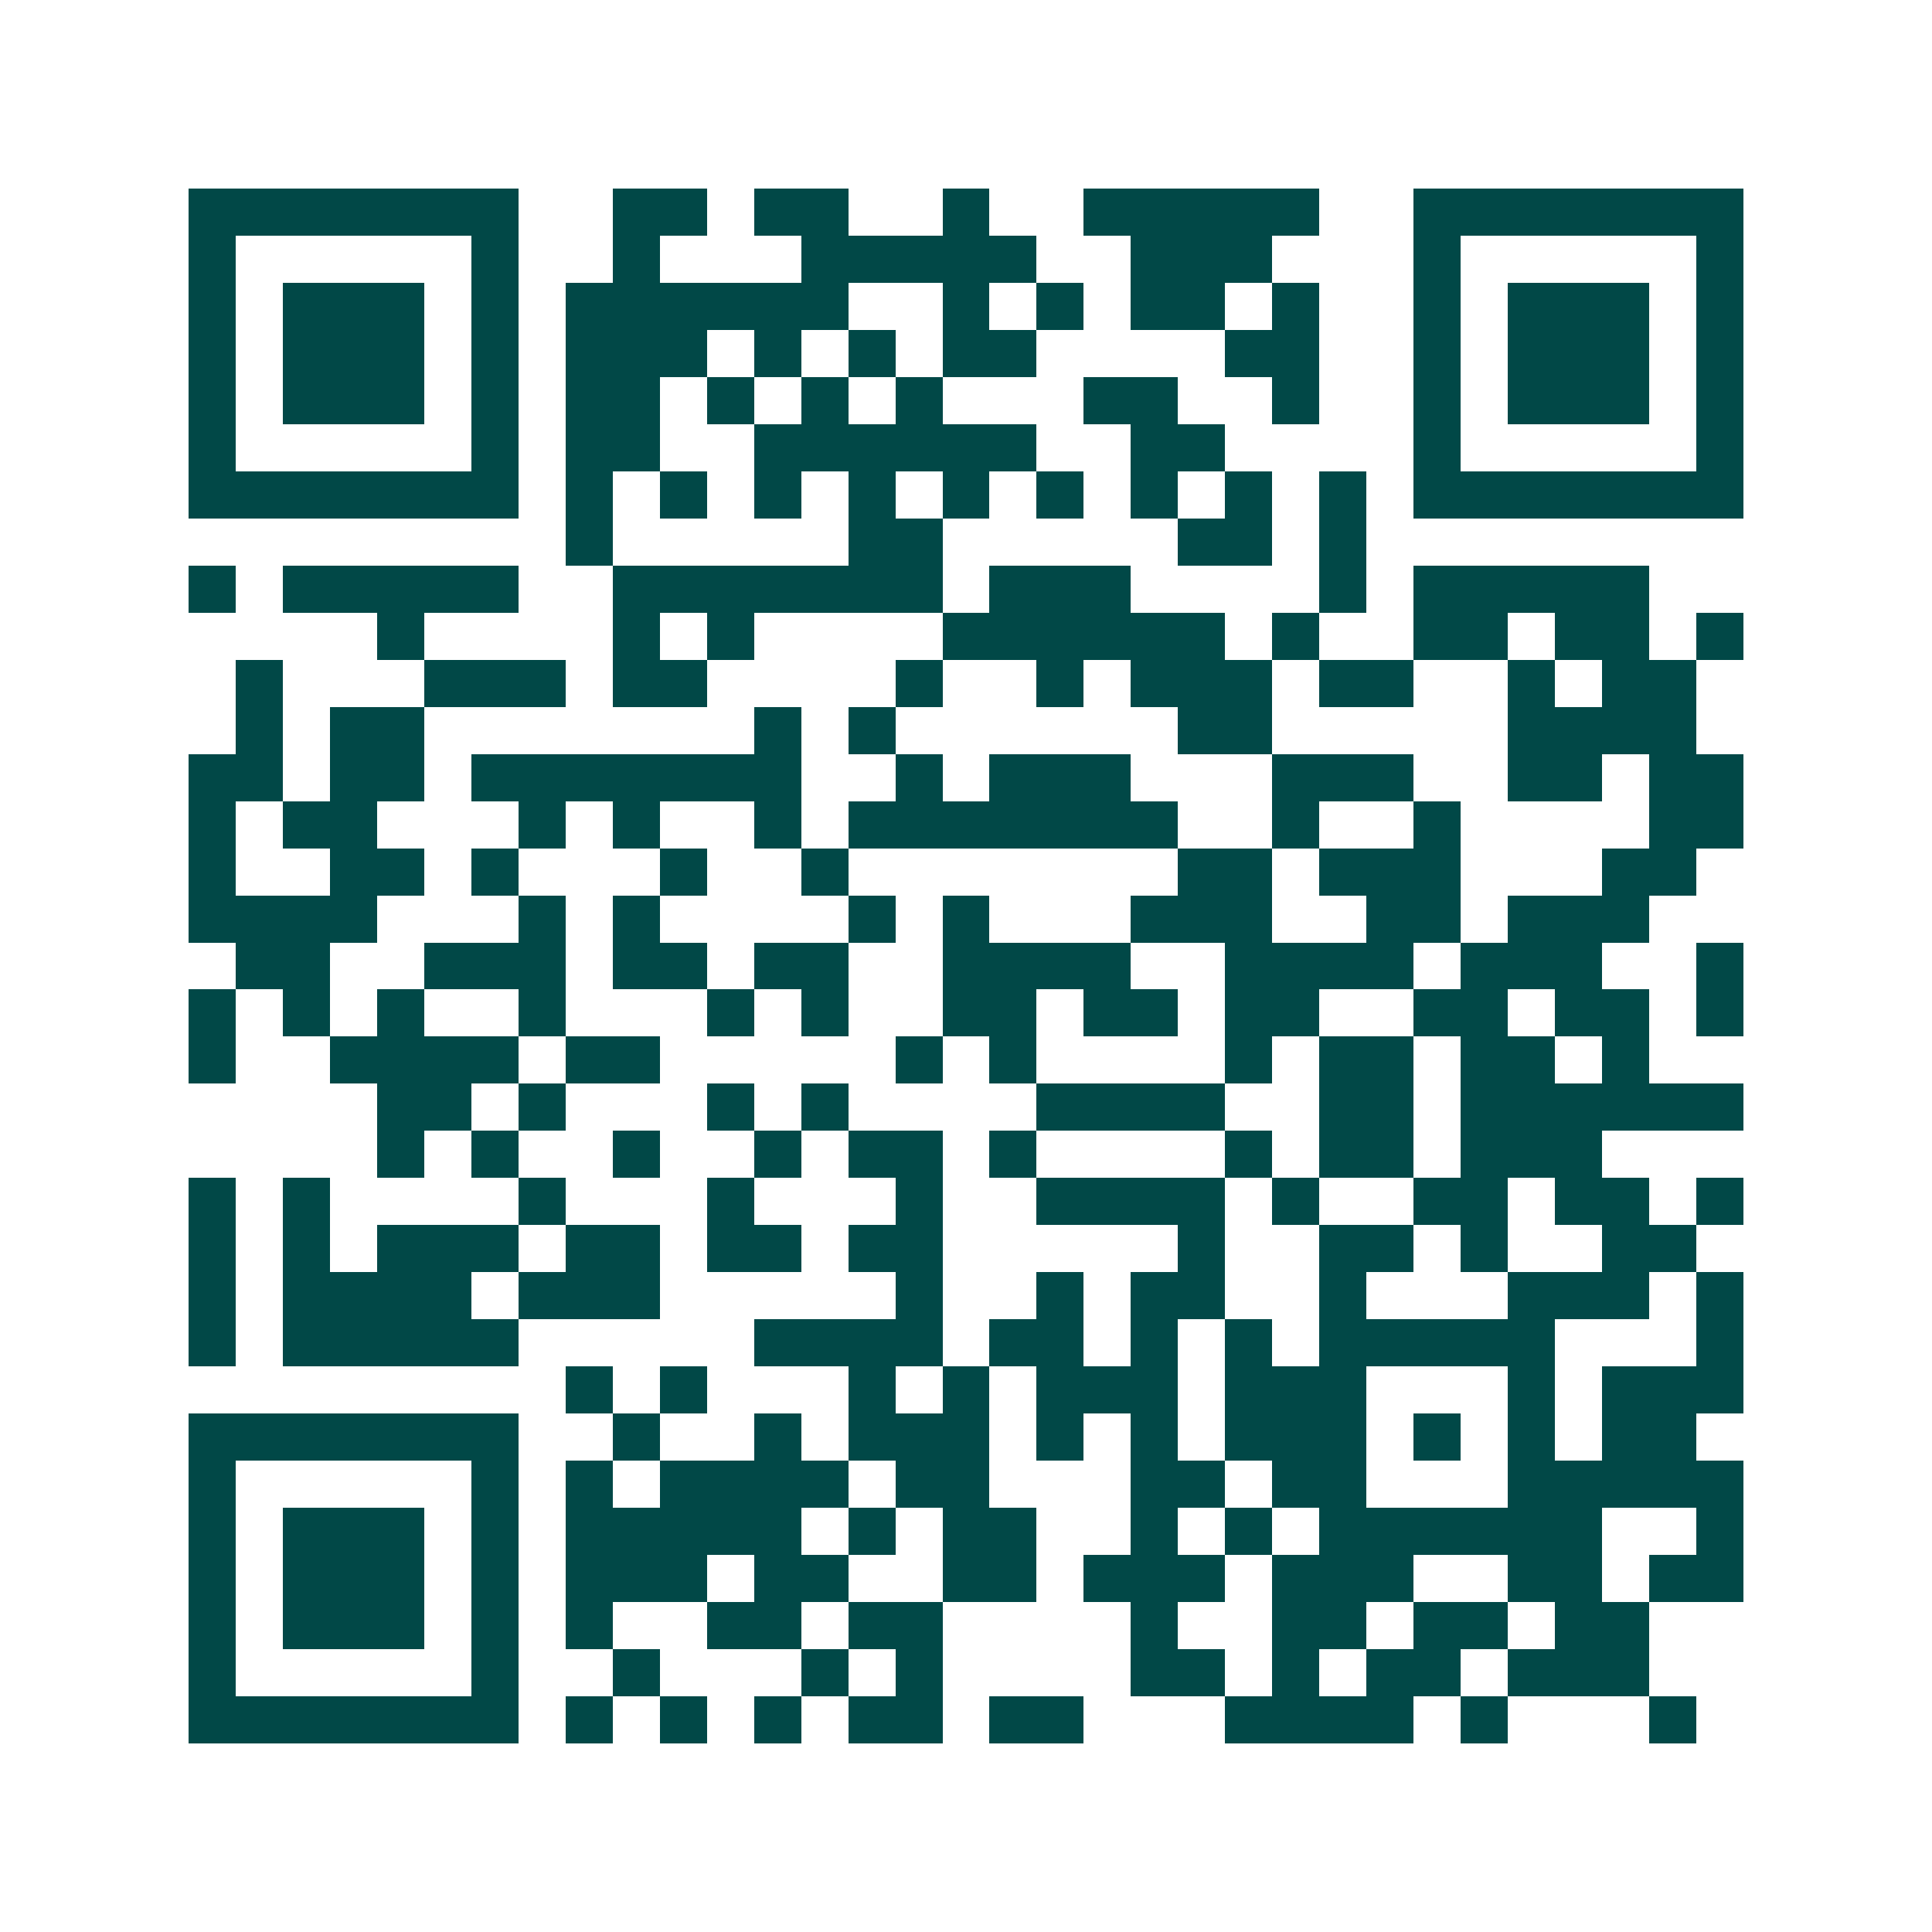<svg xmlns="http://www.w3.org/2000/svg" width="200" height="200" viewBox="0 0 41 41" shape-rendering="crispEdges"><path fill="#ffffff" d="M0 0h41v41H0z"/><path stroke="#014847" d="M4 4.5h7m2 0h2m1 0h2m2 0h1m2 0h5m2 0h7M4 5.5h1m5 0h1m2 0h1m3 0h5m2 0h3m3 0h1m5 0h1M4 6.5h1m1 0h3m1 0h1m1 0h6m2 0h1m1 0h1m1 0h2m1 0h1m2 0h1m1 0h3m1 0h1M4 7.5h1m1 0h3m1 0h1m1 0h3m1 0h1m1 0h1m1 0h2m4 0h2m2 0h1m1 0h3m1 0h1M4 8.5h1m1 0h3m1 0h1m1 0h2m1 0h1m1 0h1m1 0h1m3 0h2m2 0h1m2 0h1m1 0h3m1 0h1M4 9.5h1m5 0h1m1 0h2m2 0h6m2 0h2m4 0h1m5 0h1M4 10.5h7m1 0h1m1 0h1m1 0h1m1 0h1m1 0h1m1 0h1m1 0h1m1 0h1m1 0h1m1 0h7M12 11.5h1m5 0h2m5 0h2m1 0h1M4 12.5h1m1 0h5m2 0h7m1 0h3m4 0h1m1 0h5M8 13.5h1m4 0h1m1 0h1m4 0h6m1 0h1m2 0h2m1 0h2m1 0h1M5 14.5h1m3 0h3m1 0h2m4 0h1m2 0h1m1 0h3m1 0h2m2 0h1m1 0h2M5 15.5h1m1 0h2m7 0h1m1 0h1m6 0h2m5 0h4M4 16.5h2m1 0h2m1 0h7m2 0h1m1 0h3m3 0h3m2 0h2m1 0h2M4 17.5h1m1 0h2m3 0h1m1 0h1m2 0h1m1 0h7m2 0h1m2 0h1m4 0h2M4 18.5h1m2 0h2m1 0h1m3 0h1m2 0h1m7 0h2m1 0h3m3 0h2M4 19.5h4m3 0h1m1 0h1m4 0h1m1 0h1m3 0h3m2 0h2m1 0h3M5 20.5h2m2 0h3m1 0h2m1 0h2m2 0h4m2 0h4m1 0h3m2 0h1M4 21.5h1m1 0h1m1 0h1m2 0h1m3 0h1m1 0h1m2 0h2m1 0h2m1 0h2m2 0h2m1 0h2m1 0h1M4 22.5h1m2 0h4m1 0h2m5 0h1m1 0h1m4 0h1m1 0h2m1 0h2m1 0h1M8 23.5h2m1 0h1m3 0h1m1 0h1m4 0h4m2 0h2m1 0h6M8 24.5h1m1 0h1m2 0h1m2 0h1m1 0h2m1 0h1m4 0h1m1 0h2m1 0h3M4 25.5h1m1 0h1m4 0h1m3 0h1m3 0h1m2 0h4m1 0h1m2 0h2m1 0h2m1 0h1M4 26.5h1m1 0h1m1 0h3m1 0h2m1 0h2m1 0h2m5 0h1m2 0h2m1 0h1m2 0h2M4 27.5h1m1 0h4m1 0h3m5 0h1m2 0h1m1 0h2m2 0h1m3 0h3m1 0h1M4 28.5h1m1 0h5m5 0h4m1 0h2m1 0h1m1 0h1m1 0h5m3 0h1M12 29.5h1m1 0h1m3 0h1m1 0h1m1 0h3m1 0h3m3 0h1m1 0h3M4 30.5h7m2 0h1m2 0h1m1 0h3m1 0h1m1 0h1m1 0h3m1 0h1m1 0h1m1 0h2M4 31.5h1m5 0h1m1 0h1m1 0h4m1 0h2m3 0h2m1 0h2m3 0h5M4 32.5h1m1 0h3m1 0h1m1 0h5m1 0h1m1 0h2m2 0h1m1 0h1m1 0h6m2 0h1M4 33.5h1m1 0h3m1 0h1m1 0h3m1 0h2m2 0h2m1 0h3m1 0h3m2 0h2m1 0h2M4 34.5h1m1 0h3m1 0h1m1 0h1m2 0h2m1 0h2m4 0h1m2 0h2m1 0h2m1 0h2M4 35.5h1m5 0h1m2 0h1m3 0h1m1 0h1m4 0h2m1 0h1m1 0h2m1 0h3M4 36.5h7m1 0h1m1 0h1m1 0h1m1 0h2m1 0h2m3 0h4m1 0h1m3 0h1"/></svg>
